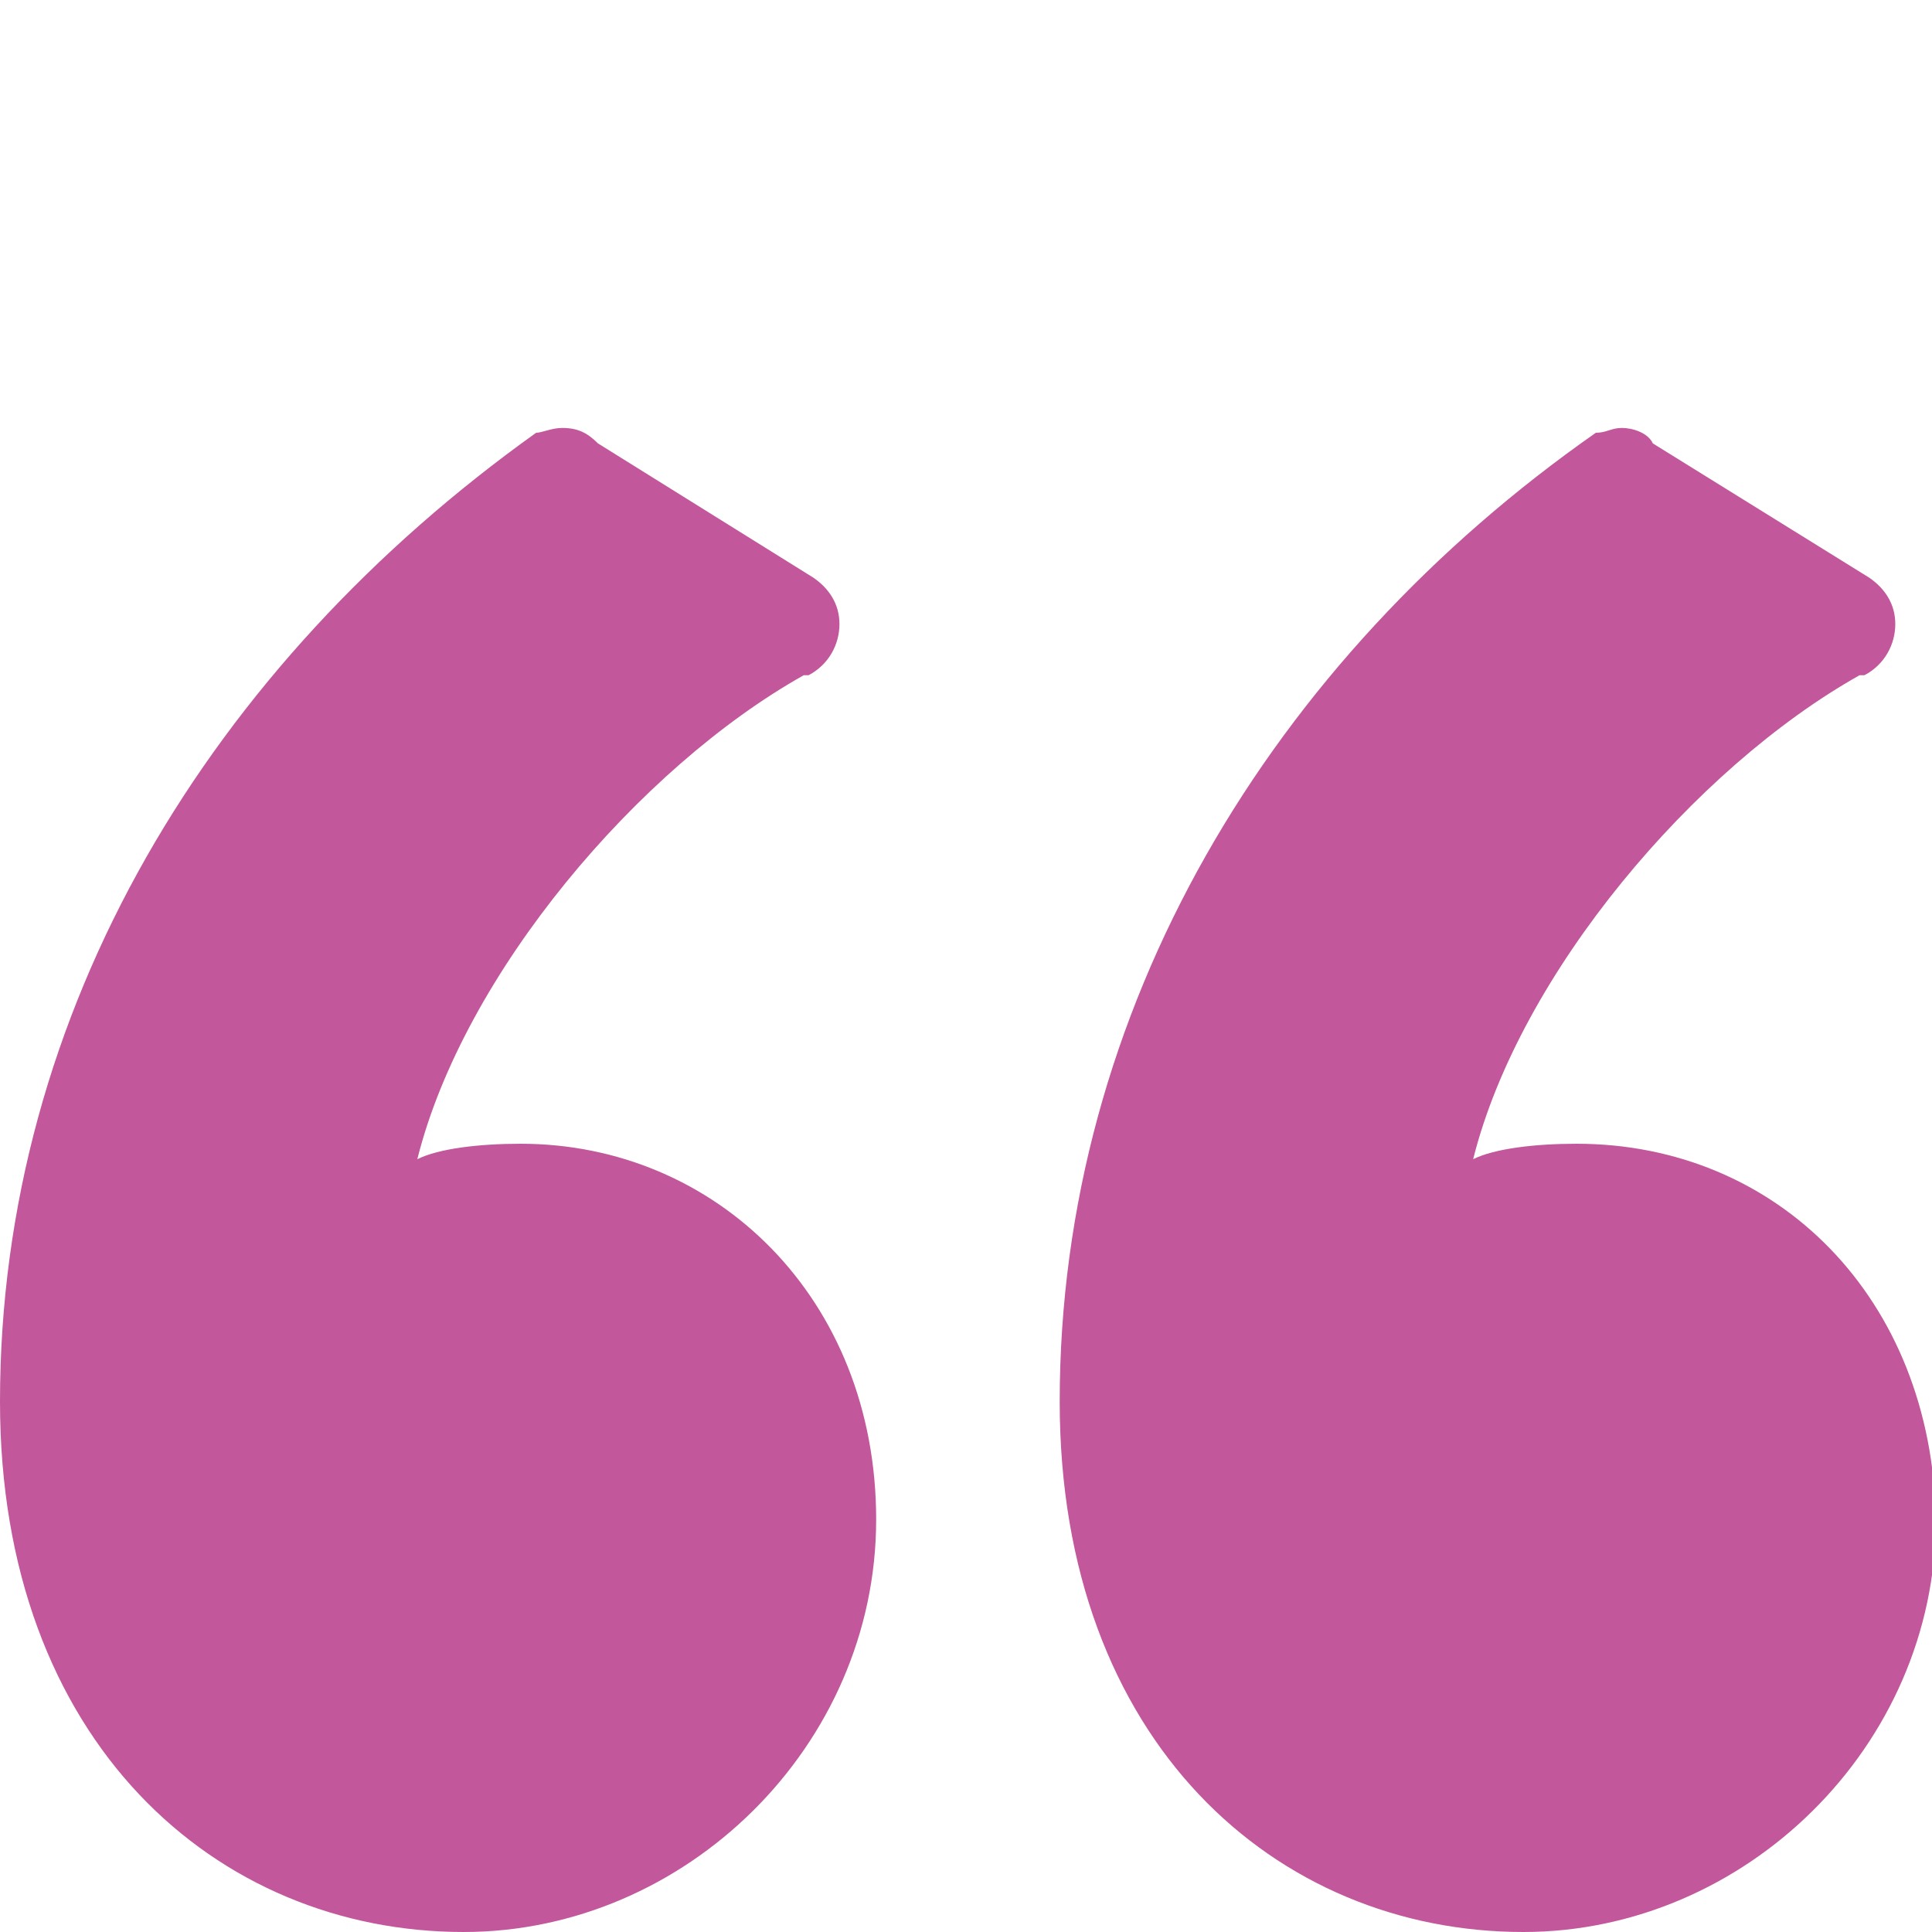 <?xml version="1.0" encoding="utf-8"?>
<!-- Generator: Adobe Illustrator 17.1.0, SVG Export Plug-In . SVG Version: 6.00 Build 0)  -->
<!DOCTYPE svg PUBLIC "-//W3C//DTD SVG 1.1//EN" "http://www.w3.org/Graphics/SVG/1.1/DTD/svg11.dtd">
<svg version="1.1" id="Layer_1" xmlns="http://www.w3.org/2000/svg" xmlns:xlink="http://www.w3.org/1999/xlink" x="0px" y="0px"
	 viewBox="0 0 200 200" enable-background="new 0 0 200 200" xml:space="preserve">
<g>
	<path fill="#C2579B" d="M53.9,118.4c-4.3,0-8.5,0.5-10.7,1.6c4.8-19.2,22.9-40.5,40-50.1l0,0c0,0,0,0,0.5,0l0,0
		c2.1-1.1,3.2-3.2,3.2-5.3c0-2.1-1.1-3.7-2.7-4.8l0,0L61.9,45.9l0,0c-1.1-1.1-2.1-1.6-3.7-1.6c-1.1,0-2.1,0.5-2.7,0.5l0,0
		C21.9,68.8,0,104.5,0,145.1C0,180.3,22.4,200,48,200c22.9,0,42.7-19.2,42.7-42.7C90.7,134.4,74.1,118.4,53.9,118.4z"/>
	<path fill="#C2579B" d="M163.2,118.4c-4.3,0-8.5,0.5-10.7,1.6c4.8-19.2,22.9-40.5,40-50.1l0,0c0,0,0,0,0.5,0l0,0
		c2.1-1.1,3.2-3.2,3.2-5.3c0-2.1-1.1-3.7-2.7-4.8l0,0l-22.4-13.9l0,0c-0.5-1.1-2.1-1.6-3.2-1.6s-1.6,0.5-2.7,0.5l0,0
		c-33.6,23.5-55.5,59.7-55.5,100.3c0,35.2,22.4,54.9,48,54.9c22.9,0,42.7-19.2,42.7-42.7C200,134.4,184,118.4,163.2,118.4z"/>
</g>
</svg>
